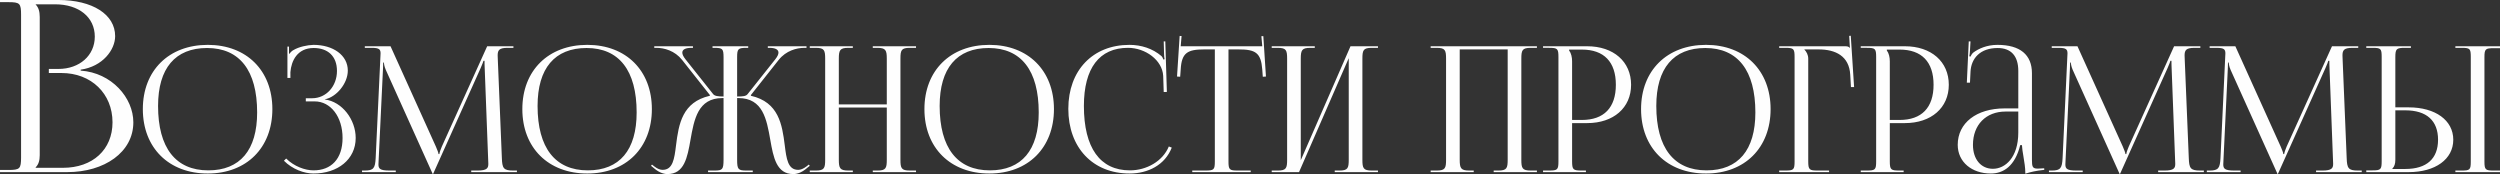 <?xml version="1.0" encoding="UTF-8"?> <!-- Creator: CorelDRAW --> <svg xmlns="http://www.w3.org/2000/svg" xmlns:xlink="http://www.w3.org/1999/xlink" xmlns:xodm="http://www.corel.com/coreldraw/odm/2003" xml:space="preserve" width="368.421mm" height="25.653mm" style="shape-rendering:geometricPrecision; text-rendering:geometricPrecision; image-rendering:optimizeQuality; fill-rule:evenodd; clip-rule:evenodd" viewBox="0 0 24074.71 1676.3"><rect x="0" y="0" width="24074.71" height="1676.3" fill="#333333" stroke="none"/> <defs> <style type="text/css"> <![CDATA[ .fil0 {fill:#FEFEFE;fill-rule:nonzero} ]]> </style> </defs> <g id="Слой_x0020_1">  <path class="fil0" d="M343.48 1615.98l0 -4.61c27.66,-27.66 39.19,-64.54 39.19,-117.56l0 -1330.13c0,-53.02 -11.53,-92.21 -39.19,-119.88l0 -2.3 186.73 0c229.76,0 382.67,124.48 382.67,311.21 0,182.11 -147.54,311.21 -350.4,311.21l-92.21 0 0 39.19 122.18 0c285.85,0 491.02,198.25 491.02,474.88 0,262.8 -190.95,438 -477.19,438l-262.8 0zm-343.48 41.49l647.78 0c357.31,0 636.24,-191.34 636.24,-479.49 0,-235.13 -207.47,-477.19 -507.15,-497.93l0 -9.22c212.09,-29.97 331.96,-191.34 331.96,-322.74 0,-209.01 -218.23,-348.09 -546.34,-348.09l-562.48 0 0 20.75 80.68 0c110.66,0 122.18,11.53 122.18,122.18l0 1371.62c0,110.65 -11.52,122.18 -122.18,122.18l-80.68 0 0 20.75zm2000.86 13.49c373.37,0 622.01,-248.08 622.01,-620.33 0,-371.13 -248.64,-618.64 -622.01,-618.64 -375.35,0 -625.38,247.51 -625.38,618.64 0,372.25 250.04,620.33 625.38,620.33zm5.06 -30.35c-314.66,0 -483.79,-217.17 -483.79,-620.33 0,-362.69 165.19,-557.95 471.99,-557.95 313.53,0 482.1,217.17 482.1,620.33 0,362.7 -164.63,557.95 -470.3,557.95zm938.92 -664.15l85.97 0c153.4,0 268.02,148.34 268.02,352.3 0,202.85 -110.41,311.85 -279.82,311.85 -80.35,0 -187.11,-37.93 -263.24,-114.06l-21.63 21.35c82.6,82.6 195.53,123.06 284.87,123.06 233.75,0 406.25,-136.82 406.25,-342.2 0,-177 -129.8,-348.93 -296.68,-370.84l0 -1.69c109.57,-20.23 220.82,-151.71 220.82,-276.45 0,-148.62 -142.16,-247.79 -330.39,-247.79 -60.68,1.69 -139.91,18.54 -193.85,50.56 -13.49,6.74 -30.35,23.6 -37.09,35.4l-5.05 -1.69 0 -67.43 -15.17 0 0 301.73 28.65 0 0 -55.62c8.43,-107.89 65.74,-232.62 224.19,-232.62 134.85,0 224.19,77.26 224.19,220.82 0,146.94 -102.83,262.96 -239.36,262.96l-60.69 0 0 30.34zm541.1 681.01l325.33 0 0 -15.17 -60.68 0c-92.43,0 -106.2,-18.54 -106.2,-59.56 0,-10.96 0.84,-23.6 1.69,-38.21l42.14 -884.98c1.69,-30.34 1.69,-42.14 1.69,-57.31l6.74 0c0,5.06 3.37,37.08 18.54,70.8l446.7 991.18 5.06 11.8 3.37 0 5.06 -11.8 453.45 -1009.71c15.17,-35.4 26.97,-64.06 26.97,-69.12l10.12 0c0,18.55 0,43.83 1.69,74.17l33.71 888.35c0.56,10.68 1.12,20.51 1.12,29.78 0,40.17 -11.24,64.61 -103.95,64.61l-60.69 0 0 15.17 439.96 0 0 -15.17 -37.08 0c-92.71,0 -104.51,-23.6 -107.89,-119.68l-38.77 -942.29c-0.84,-17.13 -1.69,-32.31 -1.69,-45.79 0,-49.17 12.36,-73.89 94.4,-73.89l57.31 0 0 -15.17 -252.85 0 -436.59 965.89c-11.79,25.28 -23.6,62.37 -23.6,72.48l-8.43 0c0,-10.12 -10.12,-38.77 -25.28,-72.48l-436.59 -965.89 -247.79 0 0 15.17 67.43 0c72.48,0 84.28,15.74 84.28,53.94 0,10.12 -0.84,21.91 -1.69,35.4l-45.51 972.63c-5.06,94.4 -18.55,119.68 -104.51,119.68l-26.97 0 0 15.17zm2169.46 13.49c373.37,0 622.01,-248.08 622.01,-620.33 0,-371.13 -248.64,-618.64 -622.01,-618.64 -375.35,0 -625.38,247.51 -625.38,618.64 0,372.25 250.04,620.33 625.38,620.33zm5.06 -30.35c-314.66,0 -483.79,-217.17 -483.79,-620.33 0,-362.69 165.19,-557.95 471.99,-557.95 313.53,0 482.1,217.17 482.1,620.33 0,362.7 -164.63,557.95 -470.3,557.95zm1158.05 16.86l430.41 0 0 -15.17 -59 0c-80.91,0 -91.59,-10.11 -91.59,-104.51l0 -593.36 12.36 0c235.43,0 271.96,203.68 306.79,401.19 30.06,170.81 59.84,330.68 222.23,330.68 43.27,0 89.62,-20.23 136.82,-62.65l21.35 -16.86 -9.55 -11.79 -21.91 17.41c-30.9,23.6 -57.31,33.15 -80.07,33.15 -99.46,0 -113.22,-105.91 -129.52,-237.68 -25.01,-198.07 -57.6,-414.11 -324.77,-475.36l-1.69 -6.74 268.02 -338.82c70.8,-89.34 173.06,-116.31 247.79,-116.31l20.23 0 0 -15.17 -372.54 0 0 15.17 15.17 0c51.98,0 87.37,13.77 87.37,45.79 0,16.3 -9.27,37.36 -30.06,63.78l-266.62 335.45c-15.74,20.22 -41.58,23.6 -101.42,23.6l0 -379.27c0,-80.91 10.68,-89.34 91.59,-89.34l15.17 0 0 -15.17 -343.6 0 0 15.17 16.86 0c80.07,0 88.5,8.43 89.34,89.34l0 379.27c-54.5,-0.28 -85.41,-4.49 -100.58,-23.6l-266.62 -335.45c-20.79,-26.41 -30.06,-47.48 -30.06,-63.78 0,-32.03 35.4,-45.79 87.37,-45.79l15.17 0 0 -15.17 -372.54 0 0 15.17 20.23 0c75.01,0 177,26.97 247.79,116.31l268.02 338.82 -1.69 6.74c-263.53,60.4 -299.2,269.98 -324.77,477.04 -16.01,130.92 -30.34,235.99 -129.52,235.99 -22.75,0 -49.17,-9.55 -79.79,-33.15l-22.2 -17.41 -9.27 11.79 21.35 16.86c47.2,42.42 93.56,62.65 136.82,62.65 161.82,0 191.89,-159.02 221.67,-328.99 35.12,-197.79 71.36,-402.88 307.07,-402.88l11.52 0 0 593.36c-0.84,94.4 -9.27,104.51 -89.34,104.51l-59.84 0 0 15.17zm979.37 0l414.68 0 0 -15.17 -43.83 0c-80.91,0 -91.03,-23.6 -91.03,-104.51l0 -502.33 461.88 0 0 502.33c0,80.91 -8.43,104.51 -89.34,104.51l-45.51 0 0 15.17 416.36 0 0 -15.17 -60.68 0c-80.92,0 -89.34,-23.6 -89.34,-104.51l0 -972.63c0,-80.92 8.42,-104.51 89.34,-104.51l60.68 0 0 -15.17 -416.36 0 0 15.17 43.83 0c80.91,0 91.03,23.6 91.03,104.51l0 439.96 -461.88 0 0 -439.96c0,-80.92 10.12,-104.51 91.03,-104.51l43.83 0 0 -15.17 -414.68 0 0 15.17 59 0c80.91,0 89.34,23.6 89.34,104.51l0 972.63c0,80.91 -8.43,104.51 -89.34,104.51l-59 0 0 15.17zm1729.5 13.49c373.37,0 622.01,-248.08 622.01,-620.33 0,-371.13 -248.64,-618.64 -622.01,-618.64 -375.35,0 -625.38,247.51 -625.38,618.64 0,372.25 250.04,620.33 625.38,620.33zm5.06 -30.35c-314.66,0 -483.79,-217.17 -483.79,-620.33 0,-362.69 165.19,-557.95 471.99,-557.95 313.53,0 482.1,217.17 482.1,620.33 0,362.7 -164.63,557.95 -470.3,557.95zm755.18 -593.35c0,374.21 235.99,623.7 589.98,623.7 177,0 340.51,-81.19 406.25,-249.48l-28.37 -10.95c-58.16,141.87 -214.36,230.09 -374.5,230.09 -288.25,0 -443.33,-217.17 -443.33,-620.33 0,-363.82 148.62,-559.64 425.07,-559.64 166.88,0 330.11,117.99 338.54,269.71l5.06 155.92 30.34 -0.84 -15.17 -487.16 -15.17 0.56 3.37 122.5c0.56,16.85 1.69,35.4 5.06,48.89l-11.8 3.37c-3.37,-11.79 -10.12,-25.28 -18.55,-33.71 -85.41,-73.32 -195.53,-107.88 -308.48,-107.88 -353.15,0 -588.29,246.1 -588.29,615.27zm1193.45 610.21l563.01 0 0 -15.17 -124.74 0c-80.91,0 -89.34,-8.42 -89.34,-89.34l0 -1077.14 97.77 0c161.82,0 215.76,32.03 227.57,193.85l5.06 69.4 30.34 -1.97 -25.28 -389.39 -18.55 1.12 8.43 96.65 -785.52 0 8.42 -98.33 -18.54 -1.12 -25.29 391.07 30.35 1.97 5.06 -69.4c8.42,-161.82 65.74,-193.85 227.57,-193.85l101.14 0 0 1077.14c0,80.92 -8.43,89.34 -89.34,89.34l-128.11 0 0 15.17zm765.3 0l262.96 0 478.74 -1097.37 0 977.69c0,80.91 -8.43,104.51 -89.34,104.51l-45.51 0 0 15.17 416.36 0 0 -15.17 -60.68 0c-80.92,0 -89.34,-23.6 -89.34,-104.51l0 -972.63c0,-80.92 8.42,-104.51 89.34,-104.51l60.68 0 0 -15.17 -264.65 0 -478.73 1097.38 0 -977.69c0,-80.92 10.12,-104.51 91.03,-104.51l43.83 0 0 -15.17 -414.68 0 0 15.17 59 0c80.91,0 89.34,23.6 89.34,104.51l0 972.63c0,80.91 -8.43,104.51 -89.34,104.51l-59 0 0 15.17zm1530.59 0l414.68 0 0 -15.17 -43.83 0c-80.91,0 -91.03,-23.6 -91.03,-104.51l0 -1061.97 461.88 0 0 1061.97c0,80.91 -8.43,104.51 -89.34,104.51l-45.51 0 0 15.17 416.36 0 0 -15.17 -60.68 0c-80.92,0 -89.34,-23.6 -89.34,-104.51l0 -972.63c0,-80.92 8.42,-104.51 89.34,-104.51l60.68 0 0 -15.17 -1023.2 0 0 15.17 59 0c80.91,0 89.34,23.6 89.34,104.51l0 972.63c0,80.91 -8.43,104.51 -89.34,104.51l-59 0 0 15.17zm1333.37 -1179.97l123.05 0c212.67,0 327.02,118.56 327.02,338.82 0,220.26 -114.35,338.82 -327.02,338.82l-94.4 0 0 -564.7c0,-38.77 -8.43,-77.54 -28.65,-104.51l0 -8.42zm-251.17 1179.97l412.99 0 0 -15.17 -42.14 0c-80.91,0 -91.03,-8.42 -91.03,-89.34l0 -367.47 144.97 0c253.97,0 423.1,-147.5 423.1,-369.16 0,-222.51 -169.13,-370.85 -423.1,-370.85l-424.79 0 0 15.17 59 0c80.91,0 89.34,8.43 89.34,89.34l0 1002.97c0,80.92 -8.43,89.34 -89.34,89.34l-59 0 0 15.17zm1569.36 13.49c373.37,0 622.01,-248.08 622.01,-620.33 0,-371.13 -248.64,-618.64 -622.01,-618.64 -375.35,0 -625.38,247.51 -625.38,618.64 0,372.25 250.04,620.33 625.38,620.33zm5.06 -30.35c-314.66,0 -483.79,-217.17 -483.79,-620.33 0,-362.69 165.19,-557.95 471.99,-557.95 313.53,0 482.1,217.17 482.1,620.33 0,362.7 -164.63,557.95 -470.3,557.95zm699.55 16.86l480.41 0 0 -15.17 -109.57 0c-80.91,0 -91.03,-8.42 -91.03,-89.34l0 -987.8c0,-37.09 -16.86,-67.43 -37.08,-87.65l0 -1.69 136.54 0c161.82,0 294.99,62.37 305.11,244.42l6.74 117.99 30.34 0 -32.03 -493.9 -15.17 1.12 6.74 115.18 -1.69 0c-11.8,-11.8 -18.55,-15.17 -45.51,-15.17l-633.81 0 0 15.17 59 0c80.91,0 89.34,8.43 89.34,89.34l0 1002.97c0,80.92 -8.43,89.34 -89.34,89.34l-59 0 0 15.17zm1036.69 -1179.97l123.05 0c212.67,0 327.02,118.56 327.02,338.82 0,220.26 -114.35,338.82 -327.02,338.82l-94.4 0 0 -564.7c0,-38.77 -8.43,-77.54 -28.65,-104.51l0 -8.42zm-251.17 1179.97l412.99 0 0 -15.17 -42.14 0c-80.91,0 -91.03,-8.42 -91.03,-89.34l0 -367.47 144.97 0c253.97,0 423.1,-147.5 423.1,-369.16 0,-222.51 -169.13,-370.85 -423.1,-370.85l-424.79 0 0 15.17 59 0c80.91,0 89.34,8.43 89.34,89.34l0 1002.97c0,80.92 -8.43,89.34 -89.34,89.34l-59 0 0 15.17zm1517.1 -613.58l-131.48 0c-271.11,0 -451.76,140.19 -451.76,350.62 0,166.04 136.54,276.45 318.59,276.45 121.37,0 232.62,-70.8 283.19,-273.08l16.86 0c0.84,26.41 6.74,66.58 14.33,109.57 9.27,52.82 17.7,110.13 17.7,151.71l0 13.49c48.04,-15.45 101.14,-28.66 182.9,-37.09l-0.84 -15.17 -28.65 1.69c0,0 -23.6,1.69 -33.71,1.69 -50.57,0 -55.63,-18.55 -55.63,-85.97l0 -832.73c0,-177.56 -114.06,-273.07 -332.08,-273.07 -101.14,0 -180.37,35.4 -232.62,74.17 -11.8,8.43 -25.29,33.71 -26.97,38.77l-11.79 -3.37c3.37,-11.8 5.05,-30.34 6.74,-53.94l5.06 -89.34 -16.85 0 -18.55 397.82 30.34 -0.28 5.06 -104.51c6.18,-130.92 94.4,-228.97 261.28,-228.97 129.23,0 198.91,76.13 198.91,220.82l0 360.73zm0 30.34l0 202.28c0,241.05 -126.42,348.93 -244.43,348.93 -115.47,0 -192.16,-92.43 -192.16,-230.94 0,-192.17 125.3,-320.28 313.53,-320.28l123.05 0zm295 583.24l325.33 0 0 -15.17 -60.68 0c-92.43,0 -106.2,-18.54 -106.2,-59.56 0,-10.96 0.84,-23.6 1.69,-38.21l42.14 -884.98c1.69,-30.34 1.69,-42.14 1.69,-57.31l6.74 0c0,5.06 3.37,37.08 18.54,70.8l446.7 991.18 5.06 11.8 3.37 0 5.06 -11.8 453.45 -1009.71c15.17,-35.4 26.97,-64.06 26.97,-69.12l10.12 0c0,18.55 0,43.83 1.69,74.17l33.71 888.35c0.56,10.68 1.12,20.51 1.12,29.78 0,40.17 -11.24,64.61 -103.95,64.61l-60.69 0 0 15.17 439.96 0 0 -15.17 -37.08 0c-92.71,0 -104.51,-23.6 -107.89,-119.68l-38.77 -942.29c-0.84,-17.13 -1.69,-32.31 -1.69,-45.79 0,-49.17 12.36,-73.89 94.4,-73.89l57.31 0 0 -15.17 -252.85 0 -436.59 965.89c-11.79,25.28 -23.6,62.37 -23.6,72.48l-8.43 0c0,-10.12 -10.12,-38.77 -25.28,-72.48l-436.59 -965.89 -247.79 0 0 15.17 67.43 0c72.48,0 84.28,15.74 84.28,53.94 0,10.12 -0.84,21.91 -1.69,35.4l-45.51 972.63c-5.06,94.4 -18.55,119.68 -104.51,119.68l-26.97 0 0 15.17zm1520.48 0l325.33 0 0 -15.17 -60.68 0c-92.43,0 -106.2,-18.54 -106.2,-59.56 0,-10.96 0.84,-23.6 1.69,-38.21l42.14 -884.98c1.69,-30.34 1.69,-42.14 1.69,-57.31l6.74 0c0,5.06 3.37,37.08 18.54,70.8l446.7 991.18 5.06 11.8 3.37 0 5.06 -11.8 453.45 -1009.71c15.17,-35.4 26.97,-64.06 26.97,-69.12l10.12 0c0,18.55 0,43.83 1.69,74.17l33.71 888.35c0.56,10.68 1.12,20.51 1.12,29.78 0,40.17 -11.24,64.61 -103.95,64.61l-60.69 0 0 15.17 439.96 0 0 -15.17 -37.08 0c-92.71,0 -104.51,-23.6 -107.89,-119.68l-38.77 -942.29c-0.84,-17.13 -1.69,-32.31 -1.69,-45.79 0,-49.17 12.36,-73.89 94.4,-73.89l57.31 0 0 -15.17 -252.85 0 -436.59 965.89c-11.79,25.28 -23.6,62.37 -23.6,72.48l-8.43 0c0,-10.12 -10.12,-38.77 -25.28,-72.48l-436.59 -965.89 -247.79 0 0 15.17 67.43 0c72.48,0 84.28,15.74 84.28,53.94 0,10.12 -0.84,21.91 -1.69,35.4l-45.51 972.63c-5.06,94.4 -18.55,119.68 -104.51,119.68l-26.97 0 0 15.17zm2393.65 0l429.84 0 0 -15.17 -58.99 0c-80.92,0 -91.03,-6.74 -91.03,-87.65l0 -1002.97c0,-80.91 10.11,-87.65 91.03,-87.65l58.99 0 0 -18.55 -429.84 0 0 15.17 59 0c80.91,0 89.34,6.74 89.34,87.65l0 1006.34c0,80.91 -8.43,87.65 -89.34,87.65l-59 0 0 15.17zm-858.01 0l407.93 0c257.91,0 429.84,-124.74 429.84,-311.85 0,-187.11 -171.94,-311.85 -429.84,-311.85l-128.11 0 0 -482.1c0,-80.91 10.12,-91.03 91.03,-91.03l59 0 0 -15.17 -429.85 0 0 15.17 59 0c80.91,0 89.34,6.74 89.34,87.65l0 1002.97c0,80.92 -8.43,89.34 -89.34,89.34l-59 0 0 16.86zm279.82 -595.04l96.08 0c204.81,0 315.22,99.18 315.22,283.19 0,183.18 -110.41,281.51 -315.22,281.51l-124.74 0 0 -3.37c20.22,-20.23 28.65,-47.2 28.65,-85.97l0 -475.36z"></path> </g> </svg> 
